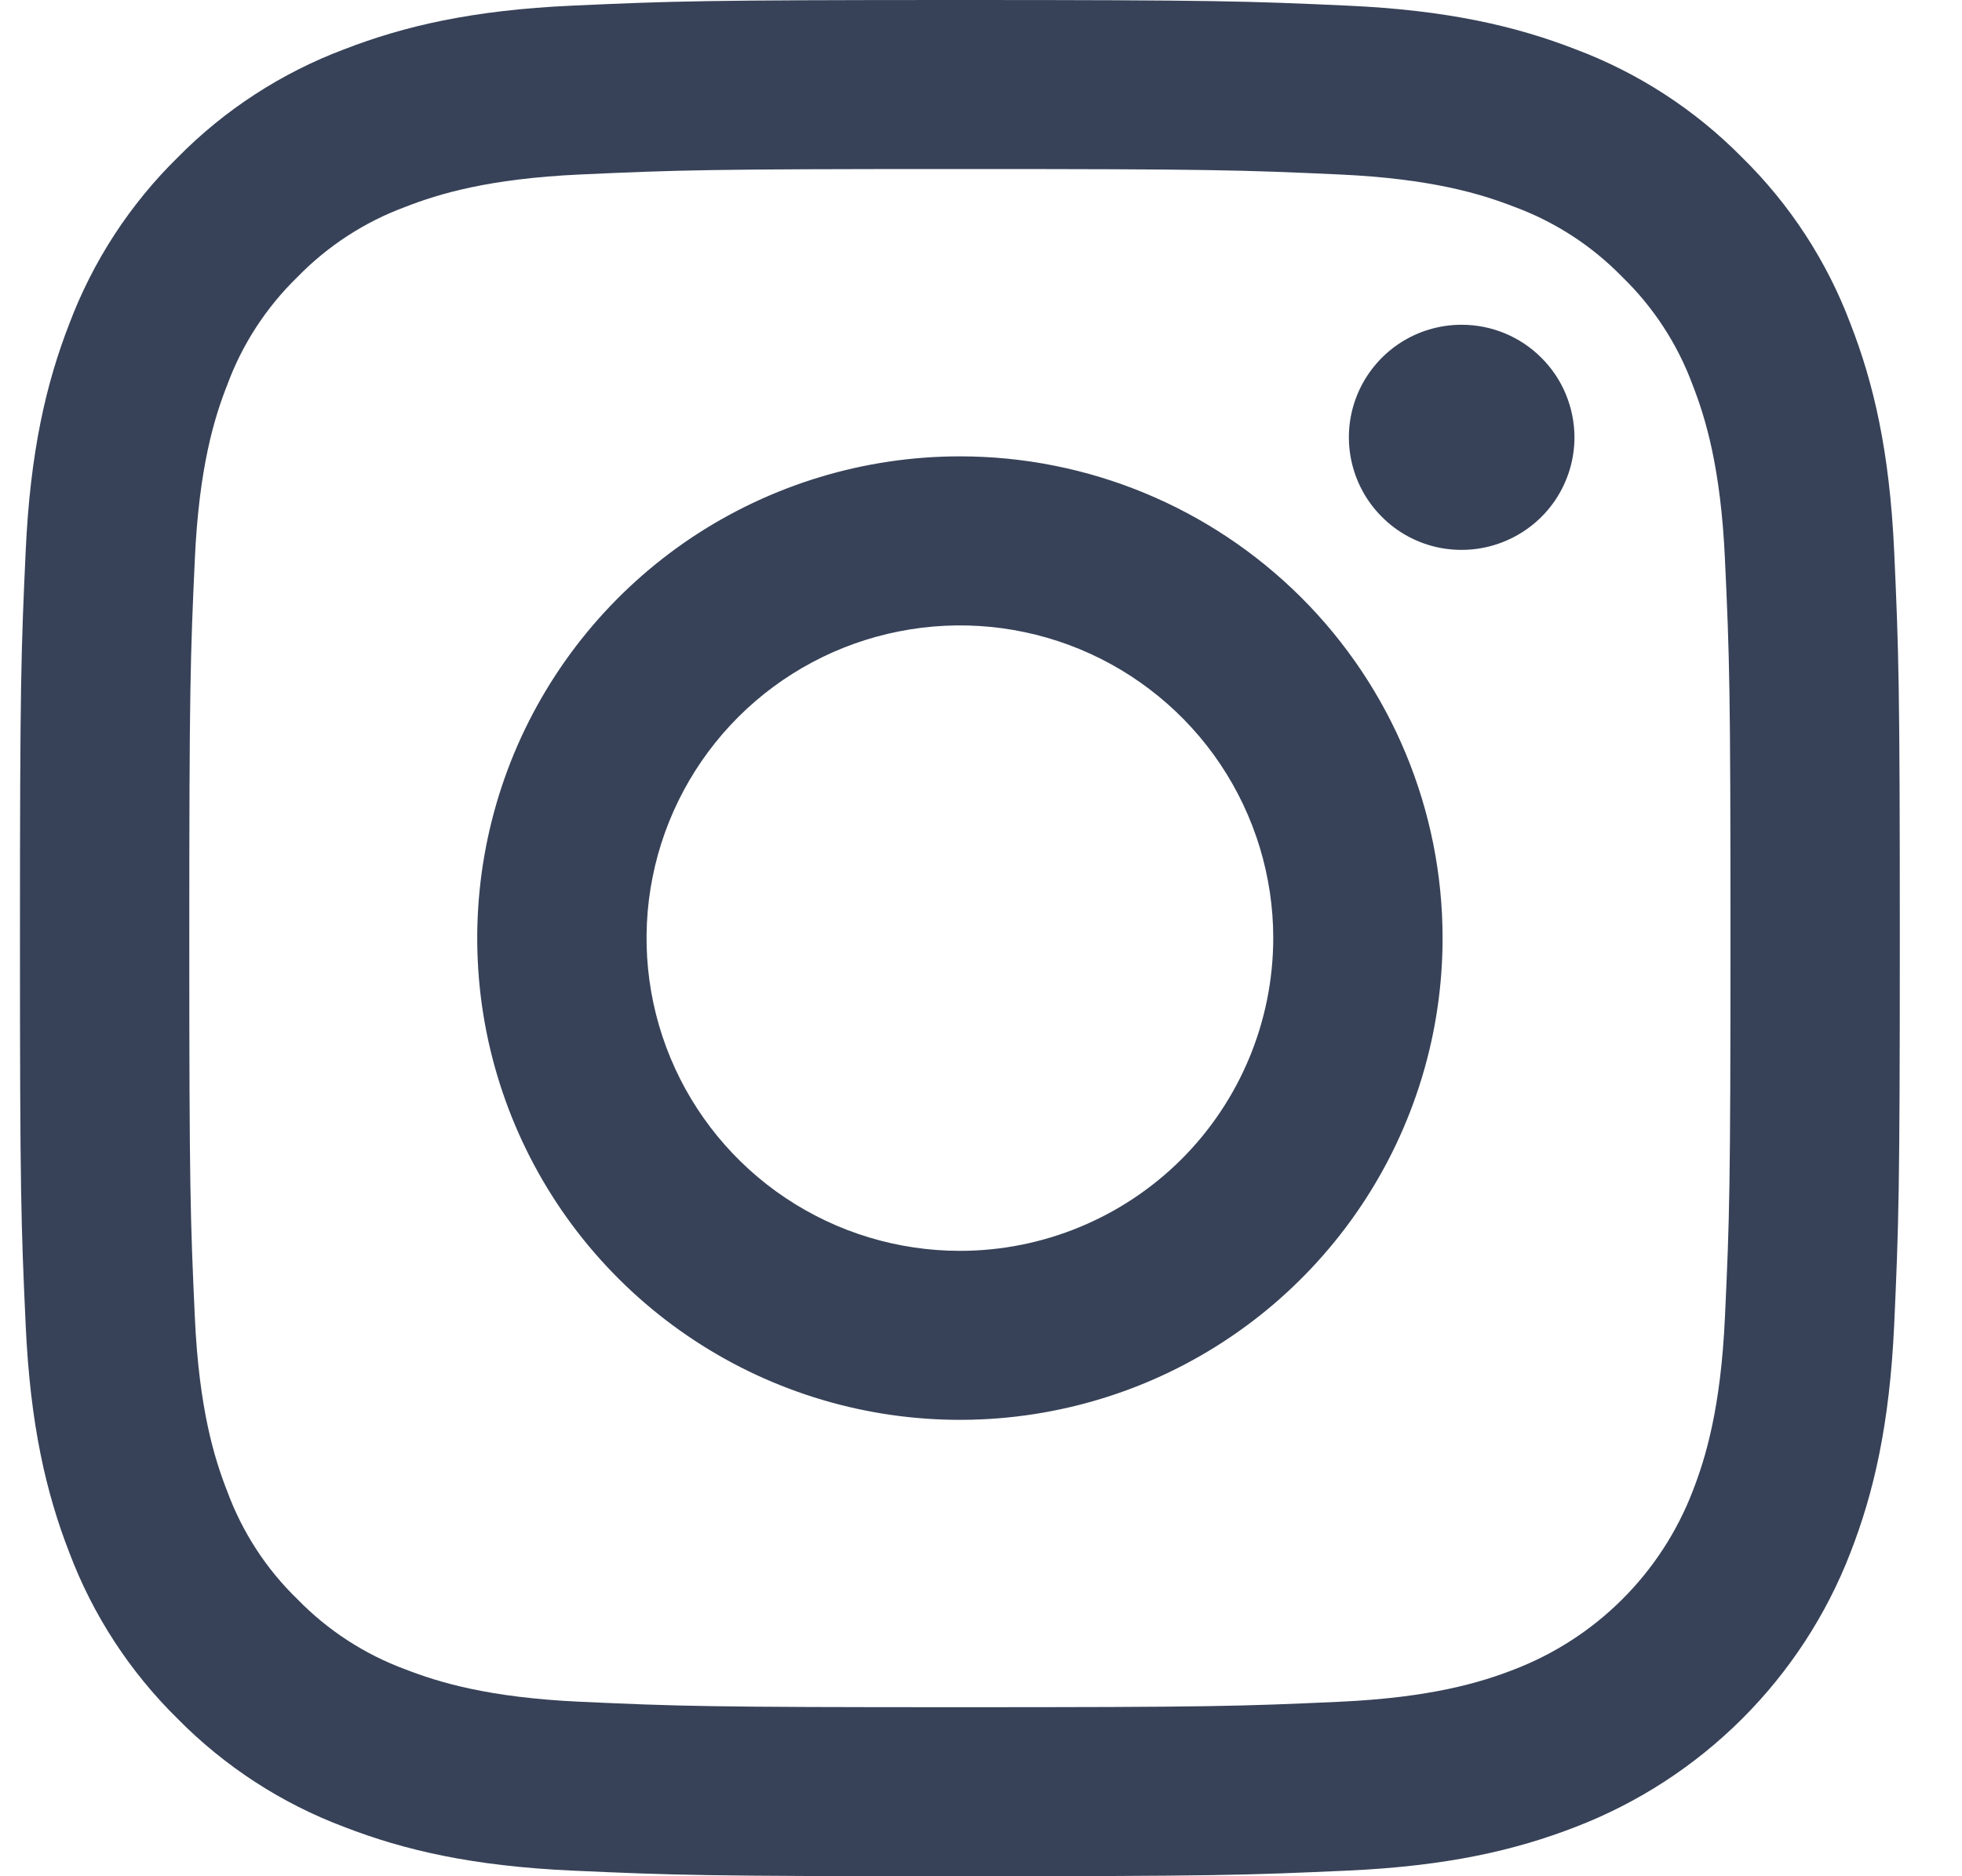 <svg width="23" height="22" viewBox="0 0 23 22" fill="none" xmlns="http://www.w3.org/2000/svg">
<path d="M11.253 1.982C14.195 1.982 14.543 1.993 15.705 2.046C16.779 2.095 17.363 2.274 17.751 2.425C18.229 2.601 18.662 2.882 19.018 3.248C19.384 3.603 19.665 4.035 19.842 4.513C19.993 4.9 20.172 5.483 20.221 6.555C20.275 7.715 20.286 8.063 20.286 11C20.286 13.937 20.275 14.285 20.221 15.445C20.172 16.517 19.993 17.1 19.842 17.487C19.659 17.962 19.378 18.393 19.018 18.752C18.658 19.112 18.226 19.392 17.751 19.575C17.363 19.726 16.779 19.905 15.705 19.954C14.543 20.007 14.195 20.018 11.253 20.018C8.31 20.018 7.962 20.007 6.801 19.954C5.726 19.905 5.143 19.726 4.754 19.575C4.276 19.399 3.843 19.118 3.487 18.752C3.121 18.398 2.84 17.965 2.664 17.487C2.512 17.1 2.333 16.517 2.284 15.445C2.231 14.285 2.219 13.937 2.219 11C2.219 8.063 2.231 7.715 2.284 6.555C2.333 5.483 2.512 4.898 2.664 4.513C2.84 4.035 3.122 3.603 3.487 3.248C3.843 2.882 4.276 2.601 4.754 2.425C5.141 2.274 5.726 2.095 6.801 2.046C7.962 1.993 8.31 1.982 11.253 1.982ZM11.253 0C8.26 0 7.885 0.013 6.71 0.066C5.535 0.119 4.736 0.306 4.035 0.578C3.3 0.854 2.634 1.287 2.083 1.846C1.523 2.396 1.09 3.061 0.813 3.795C0.541 4.495 0.354 5.294 0.301 6.465C0.247 7.636 0.234 8.013 0.234 11C0.234 13.987 0.247 14.362 0.301 15.535C0.354 16.708 0.541 17.506 0.813 18.206C1.09 18.94 1.523 19.604 2.083 20.154C2.634 20.713 3.3 21.146 4.035 21.422C4.736 21.694 5.537 21.881 6.71 21.934C7.883 21.987 8.26 22 11.253 22C14.246 22 14.62 21.987 15.795 21.934C16.97 21.881 17.769 21.694 18.47 21.422C19.202 21.14 19.867 20.708 20.422 20.154C20.977 19.6 21.41 18.937 21.692 18.206C21.965 17.506 22.151 16.706 22.205 15.535C22.258 14.364 22.271 13.988 22.271 11C22.271 8.012 22.258 7.638 22.205 6.465C22.151 5.292 21.965 4.495 21.692 3.795C21.416 3.061 20.982 2.396 20.422 1.846C19.871 1.287 19.205 0.854 18.47 0.578C17.769 0.306 16.968 0.119 15.795 0.066C14.622 0.013 14.245 0 11.253 0ZM11.253 5.351C10.134 5.351 9.04 5.683 8.109 6.303C7.179 6.924 6.454 7.806 6.025 8.838C5.597 9.871 5.485 11.006 5.703 12.102C5.922 13.198 6.46 14.204 7.252 14.994C8.043 15.784 9.051 16.322 10.149 16.54C11.246 16.758 12.384 16.646 13.418 16.219C14.452 15.791 15.335 15.067 15.957 14.138C16.579 13.209 16.911 12.117 16.911 11C16.911 9.502 16.315 8.065 15.254 7.006C14.192 5.946 12.753 5.351 11.253 5.351ZM11.253 14.667C10.526 14.667 9.816 14.452 9.212 14.049C8.608 13.646 8.137 13.073 7.859 12.403C7.581 11.733 7.508 10.996 7.65 10.285C7.792 9.573 8.142 8.92 8.655 8.407C9.169 7.894 9.824 7.545 10.536 7.404C11.249 7.262 11.987 7.335 12.658 7.612C13.329 7.89 13.903 8.36 14.307 8.963C14.71 9.566 14.926 10.275 14.926 11C14.925 11.973 14.538 12.905 13.85 13.593C13.161 14.28 12.227 14.667 11.253 14.667ZM18.457 5.128C18.457 5.389 18.379 5.644 18.234 5.861C18.089 6.078 17.882 6.247 17.64 6.347C17.399 6.447 17.133 6.473 16.877 6.423C16.62 6.372 16.384 6.246 16.2 6.061C16.015 5.877 15.889 5.641 15.838 5.385C15.787 5.129 15.813 4.864 15.913 4.623C16.013 4.382 16.183 4.175 16.4 4.03C16.617 3.885 16.873 3.808 17.134 3.808C17.308 3.808 17.48 3.842 17.64 3.908C17.801 3.975 17.947 4.072 18.069 4.195C18.192 4.317 18.29 4.463 18.356 4.623C18.422 4.783 18.457 4.955 18.457 5.128Z" fill="#374258"/>
</svg>
